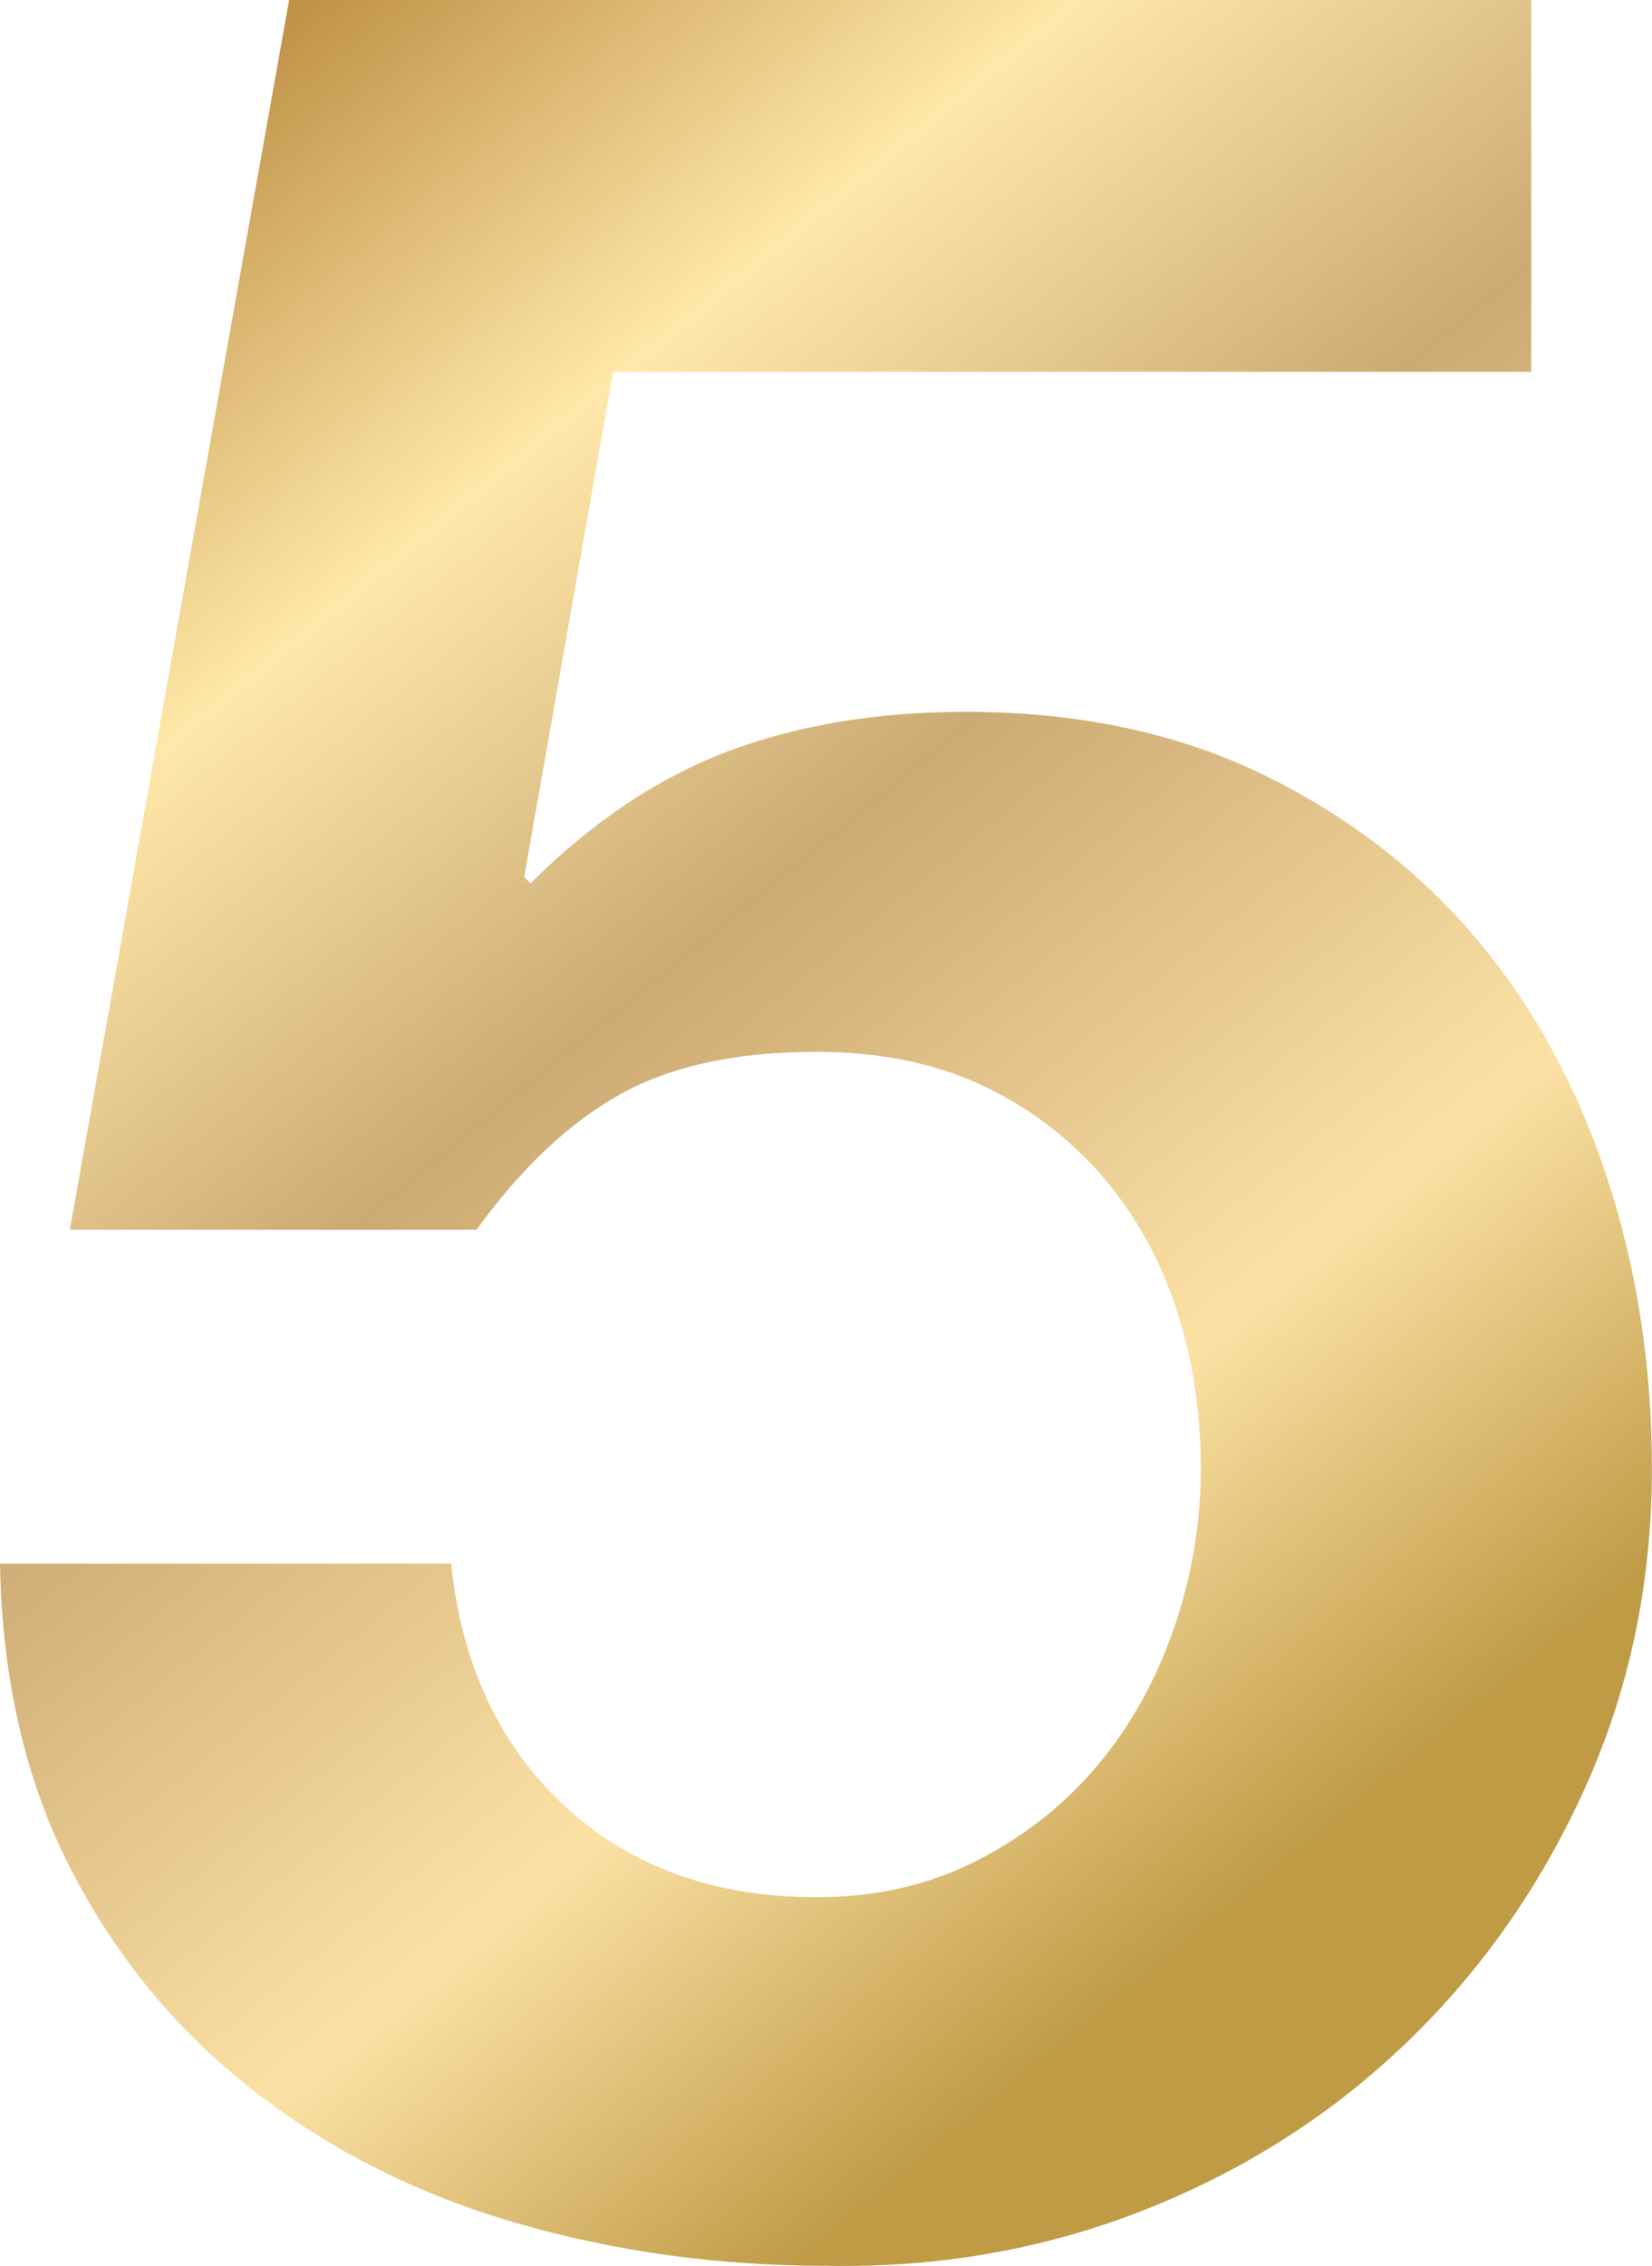 <?xml version="1.0" encoding="utf-8"?>
<!-- Generator: Adobe Illustrator 28.2.0, SVG Export Plug-In . SVG Version: 6.00 Build 0)  -->
<!DOCTYPE svg PUBLIC "-//W3C//DTD SVG 1.1//EN" "http://www.w3.org/Graphics/SVG/1.1/DTD/svg11.dtd">
<svg version="1.1" id="レイヤー_1" xmlns:x="http://ns.adobe.com/Extensibility/1.0/" xmlns:i="http://ns.adobe.com/AdobeIllustrator/10.0/" xmlns:graph="http://ns.adobe.com/Graphs/1.0/"
	 xmlns="http://www.w3.org/2000/svg" xmlns:xlink="http://www.w3.org/1999/xlink" x="0px" y="0px" viewBox="0 0 17.01 23.325"
	 enable-background="new 0 0 17.01 23.325" xml:space="preserve">
<linearGradient id="SVGID_1_" gradientUnits="userSpaceOnUse" x1="-327.805" y1="1715.104" x2="-326.805" y2="1715.104" gradientTransform="matrix(18.73 25.037 25.037 -18.73 -36805.918 40325.152)">
	<stop  offset="0" style="stop-color:#BE8B43"/>
	<stop  offset="0.015" style="stop-color:#BE8B43"/>
	<stop  offset="0.036" style="stop-color:#C4934C"/>
	<stop  offset="0.07" style="stop-color:#D3A964"/>
	<stop  offset="0.113" style="stop-color:#ECCD8C"/>
	<stop  offset="0.14" style="stop-color:#FFE8A9"/>
	<stop  offset="0.317" style="stop-color:#BE8F44"/>
	<stop  offset="0.482" style="stop-color:#FFE8A9"/>
	<stop  offset="0.643" style="stop-color:#CCAA73"/>
	<stop  offset="0.849" style="stop-color:#FCE1A5"/>
	<stop  offset="1" style="stop-color:#BF9B46"/>
</linearGradient>
<path fill="url(#SVGID_1_)" d="M6.313,3.827L5.397,9.028l0.065,0.065c0.632-0.632,1.309-1.084,2.028-1.357
	c0.72-0.272,1.537-0.409,2.453-0.409c1.134,0,2.137,0.208,3.01,0.621c0.872,0.415,1.608,0.971,2.208,1.668
	c0.6,0.698,1.057,1.521,1.374,2.47c0.316,0.949,0.474,1.958,0.474,3.026c0,1.178-0.229,2.273-0.687,3.288s-1.074,1.892-1.848,2.633
	c-0.774,0.742-1.674,1.314-2.699,1.717c-1.025,0.403-2.115,0.594-3.271,0.572c-1.112,0-2.176-0.147-3.189-0.441
	c-1.014-0.294-1.914-0.747-2.699-1.357c-0.785-0.61-1.412-1.368-1.881-2.273C0.267,18.346,0.021,17.294,0,16.094h4.645
	c0.109,1.047,0.501,1.881,1.177,2.502c0.676,0.622,1.538,0.932,2.584,0.932c0.61,0,1.161-0.125,1.652-0.376
	c0.491-0.25,0.905-0.578,1.243-0.981c0.338-0.403,0.6-0.872,0.785-1.407c0.185-0.534,0.278-1.084,0.278-1.652
	c0-0.589-0.087-1.145-0.262-1.668c-0.175-0.523-0.437-0.981-0.785-1.374c-0.349-0.393-0.764-0.698-1.243-0.916
	c-0.48-0.218-1.036-0.327-1.668-0.327c-0.829,0-1.505,0.147-2.028,0.441s-1.014,0.758-1.472,1.39H0.719L2.977,0h12.79v3.827H6.313z"
	/>
</svg>
